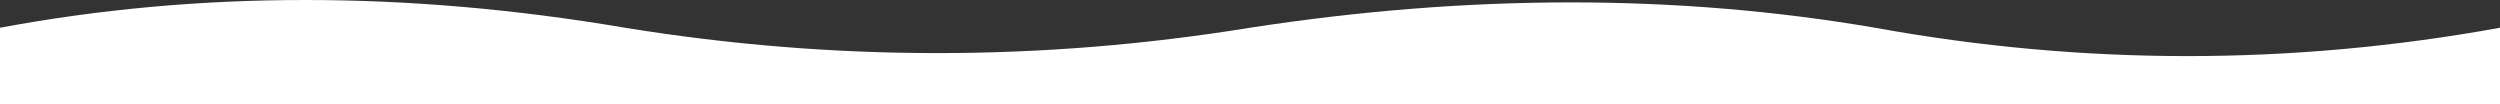 <svg width="1200" height="50" viewBox="0 0 1200 50" fill="none" xmlns="http://www.w3.org/2000/svg">
<rect x="0" y="0" width="1200" height="50" fill="#333333" stroke="none"/>
<path d="M900 13.318C1000 31.458 1100 31.458 1200 13.318L1200 50L0 50L-3.20685e-06 13.318C95.276 -4.439 195.276 -4.439 300 13.318C400 29.542 500 29.542 600 13.318C705.282 -2.906 805.282 -2.906 900 13.318Z" fill="white"/>
</svg>
